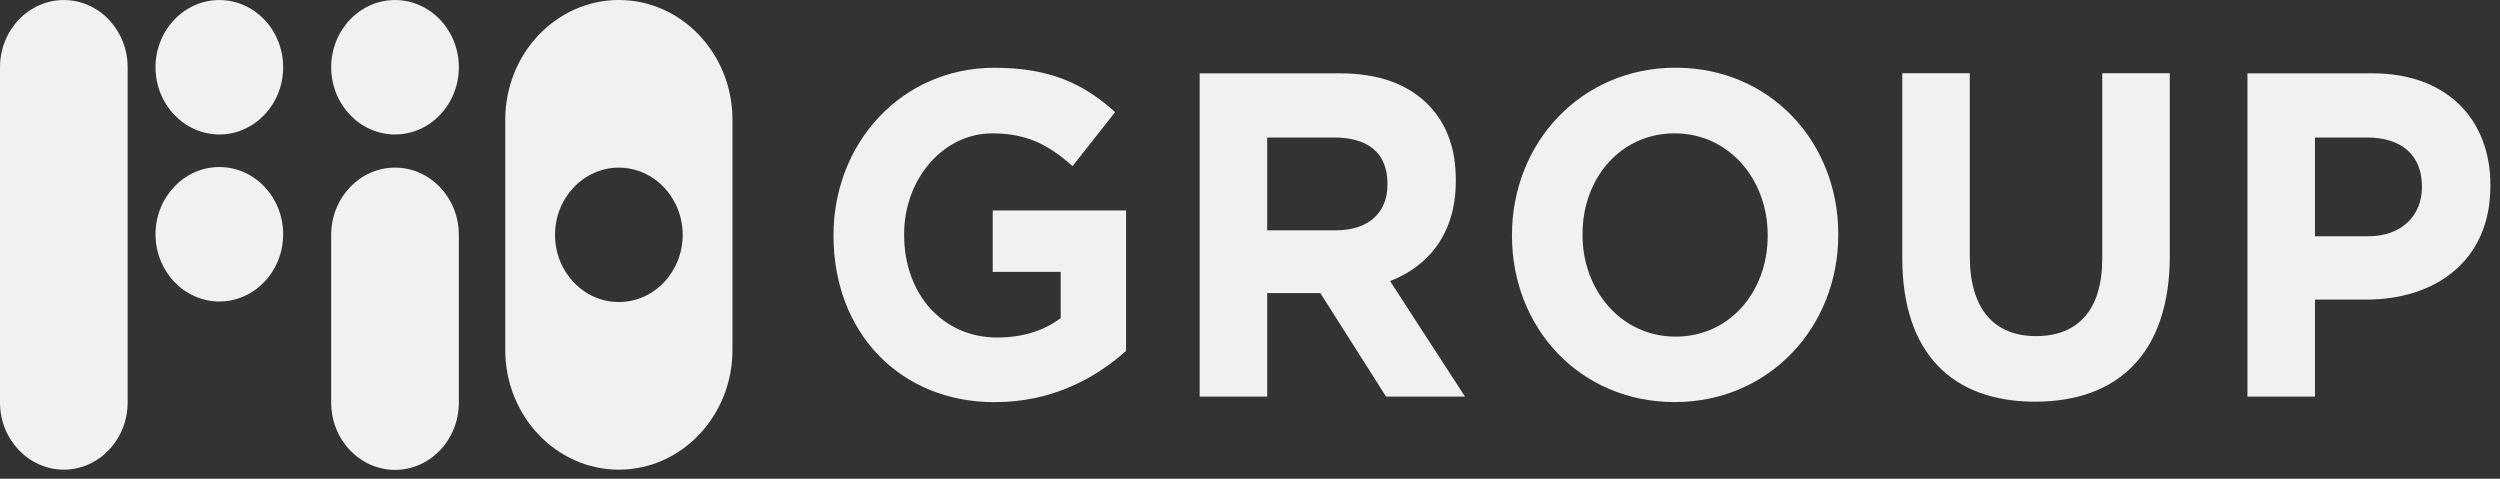 <svg width="141" height="27" viewBox="0 0 141 27" fill="none" xmlns="http://www.w3.org/2000/svg">
<rect x="0" y="0" width="141" height="27" fill="#333333" stroke="none"/>
<path d="M7.199 3.792V22.696C7.199 24.787 5.584 26.488 3.599 26.488C1.614 26.488 0 24.787 0 22.696V3.792C0 1.702 1.615 0.002 3.6 0.002C5.585 0.002 7.199 1.703 7.199 3.792Z" fill="#F1F1F1"/>
<path d="M12.371 9.421C10.387 9.421 8.771 11.122 8.771 13.212C8.771 15.303 10.386 17.004 12.371 17.004C14.356 17.004 15.971 15.303 15.971 13.212C15.971 11.122 14.356 9.421 12.371 9.421Z" fill="#F1F1F1"/>
<path d="M12.371 0.002C10.386 0.002 8.771 1.702 8.771 3.792C8.771 5.883 10.386 7.584 12.371 7.584C14.356 7.584 15.971 5.883 15.971 3.792C15.971 1.702 14.356 0.002 12.371 0.002Z" fill="#F1F1F1"/>
<path d="M22.279 0.002C20.294 0.002 18.679 1.702 18.679 3.792C18.679 5.882 20.294 7.584 22.279 7.584C24.264 7.584 25.879 5.883 25.879 3.792C25.879 1.702 24.264 0.002 22.279 0.002Z" fill="#F1F1F1"/>
<path d="M22.279 9.453C20.294 9.453 18.679 11.154 18.679 13.245V22.709C18.679 24.799 20.294 26.501 22.279 26.501C24.264 26.501 25.879 24.8 25.879 22.709V13.245C25.879 11.155 24.264 9.453 22.279 9.453Z" fill="#F1F1F1"/>
<path d="M39.432 1.978C38.272 0.757 36.669 0 34.904 0C31.372 0 28.497 3.027 28.497 6.748V19.741C28.497 23.46 31.371 26.489 34.904 26.489C38.437 26.489 41.311 23.461 41.311 19.741V6.748C41.311 4.887 40.592 3.201 39.432 1.979L39.432 1.978ZM34.903 17.034C32.918 17.034 31.303 15.336 31.303 13.246C31.303 11.157 32.919 9.455 34.903 9.455C36.887 9.455 38.503 11.157 38.503 13.246C38.503 15.336 36.887 17.034 34.903 17.034Z" fill="#F1F1F1"/>
<path d="M56.113 22.681C59.28 22.681 61.728 21.379 63.51 19.79V11.871H55.99V15.335H59.824V17.94C58.859 18.669 57.647 19.035 56.237 19.035C53.17 19.035 50.993 16.586 50.993 13.252V13.2C50.993 10.1 53.195 7.521 55.965 7.521C57.944 7.521 59.181 8.199 60.492 9.371L62.892 6.323C61.11 4.708 59.181 3.822 56.089 3.822C50.845 3.822 47.011 8.068 47.011 13.253V13.305C47.011 18.724 50.722 22.683 56.114 22.683L56.113 22.681Z" fill="#F1F1F1"/>
<path d="M78.4 15.853C80.599 14.997 82.108 13.147 82.108 10.203V10.153C82.108 8.409 81.612 7.023 80.621 5.979C79.46 4.756 77.78 4.137 75.581 4.137H67.661V22.368H71.47V16.53H74.466L78.174 22.368H82.626L78.4 15.853ZM78.253 10.415C78.253 11.972 77.215 12.991 75.334 12.991H71.471V7.756H75.257C77.138 7.756 78.253 8.612 78.253 10.357V10.415Z" fill="#F1F1F1"/>
<path d="M94.503 3.819C89.161 3.819 85.275 8.066 85.275 13.252V13.301C85.275 18.486 89.107 22.677 94.449 22.677C99.791 22.677 103.678 18.437 103.678 13.252V13.195C103.678 8.017 99.846 3.819 94.503 3.819ZM99.698 13.302C99.698 16.432 97.569 18.985 94.503 18.985C91.437 18.985 89.254 16.375 89.254 13.253V13.196C89.254 10.073 91.383 7.521 94.449 7.521C97.515 7.521 99.698 10.122 99.698 13.254V13.302Z" fill="#F1F1F1"/>
<path d="M114.782 22.655C119.433 22.655 122.377 19.946 122.377 14.423V4.134H118.567V14.58C118.567 17.498 117.182 18.957 114.832 18.957C112.483 18.957 111.097 17.446 111.097 14.45V4.134H107.288V14.554C107.288 19.946 110.132 22.655 114.782 22.655Z" fill="#F1F1F1"/>
<path d="M133.825 4.137H126.756V22.368H130.565V16.897H133.453C137.339 16.897 140.459 14.736 140.459 10.488V10.439C140.459 6.688 137.959 4.137 133.825 4.137ZM136.596 10.57C136.596 12.127 135.482 13.325 133.577 13.325H130.565V7.756H133.507C135.412 7.756 136.596 8.718 136.596 10.512V10.57Z" fill="#F1F1F1"/>
</svg>
